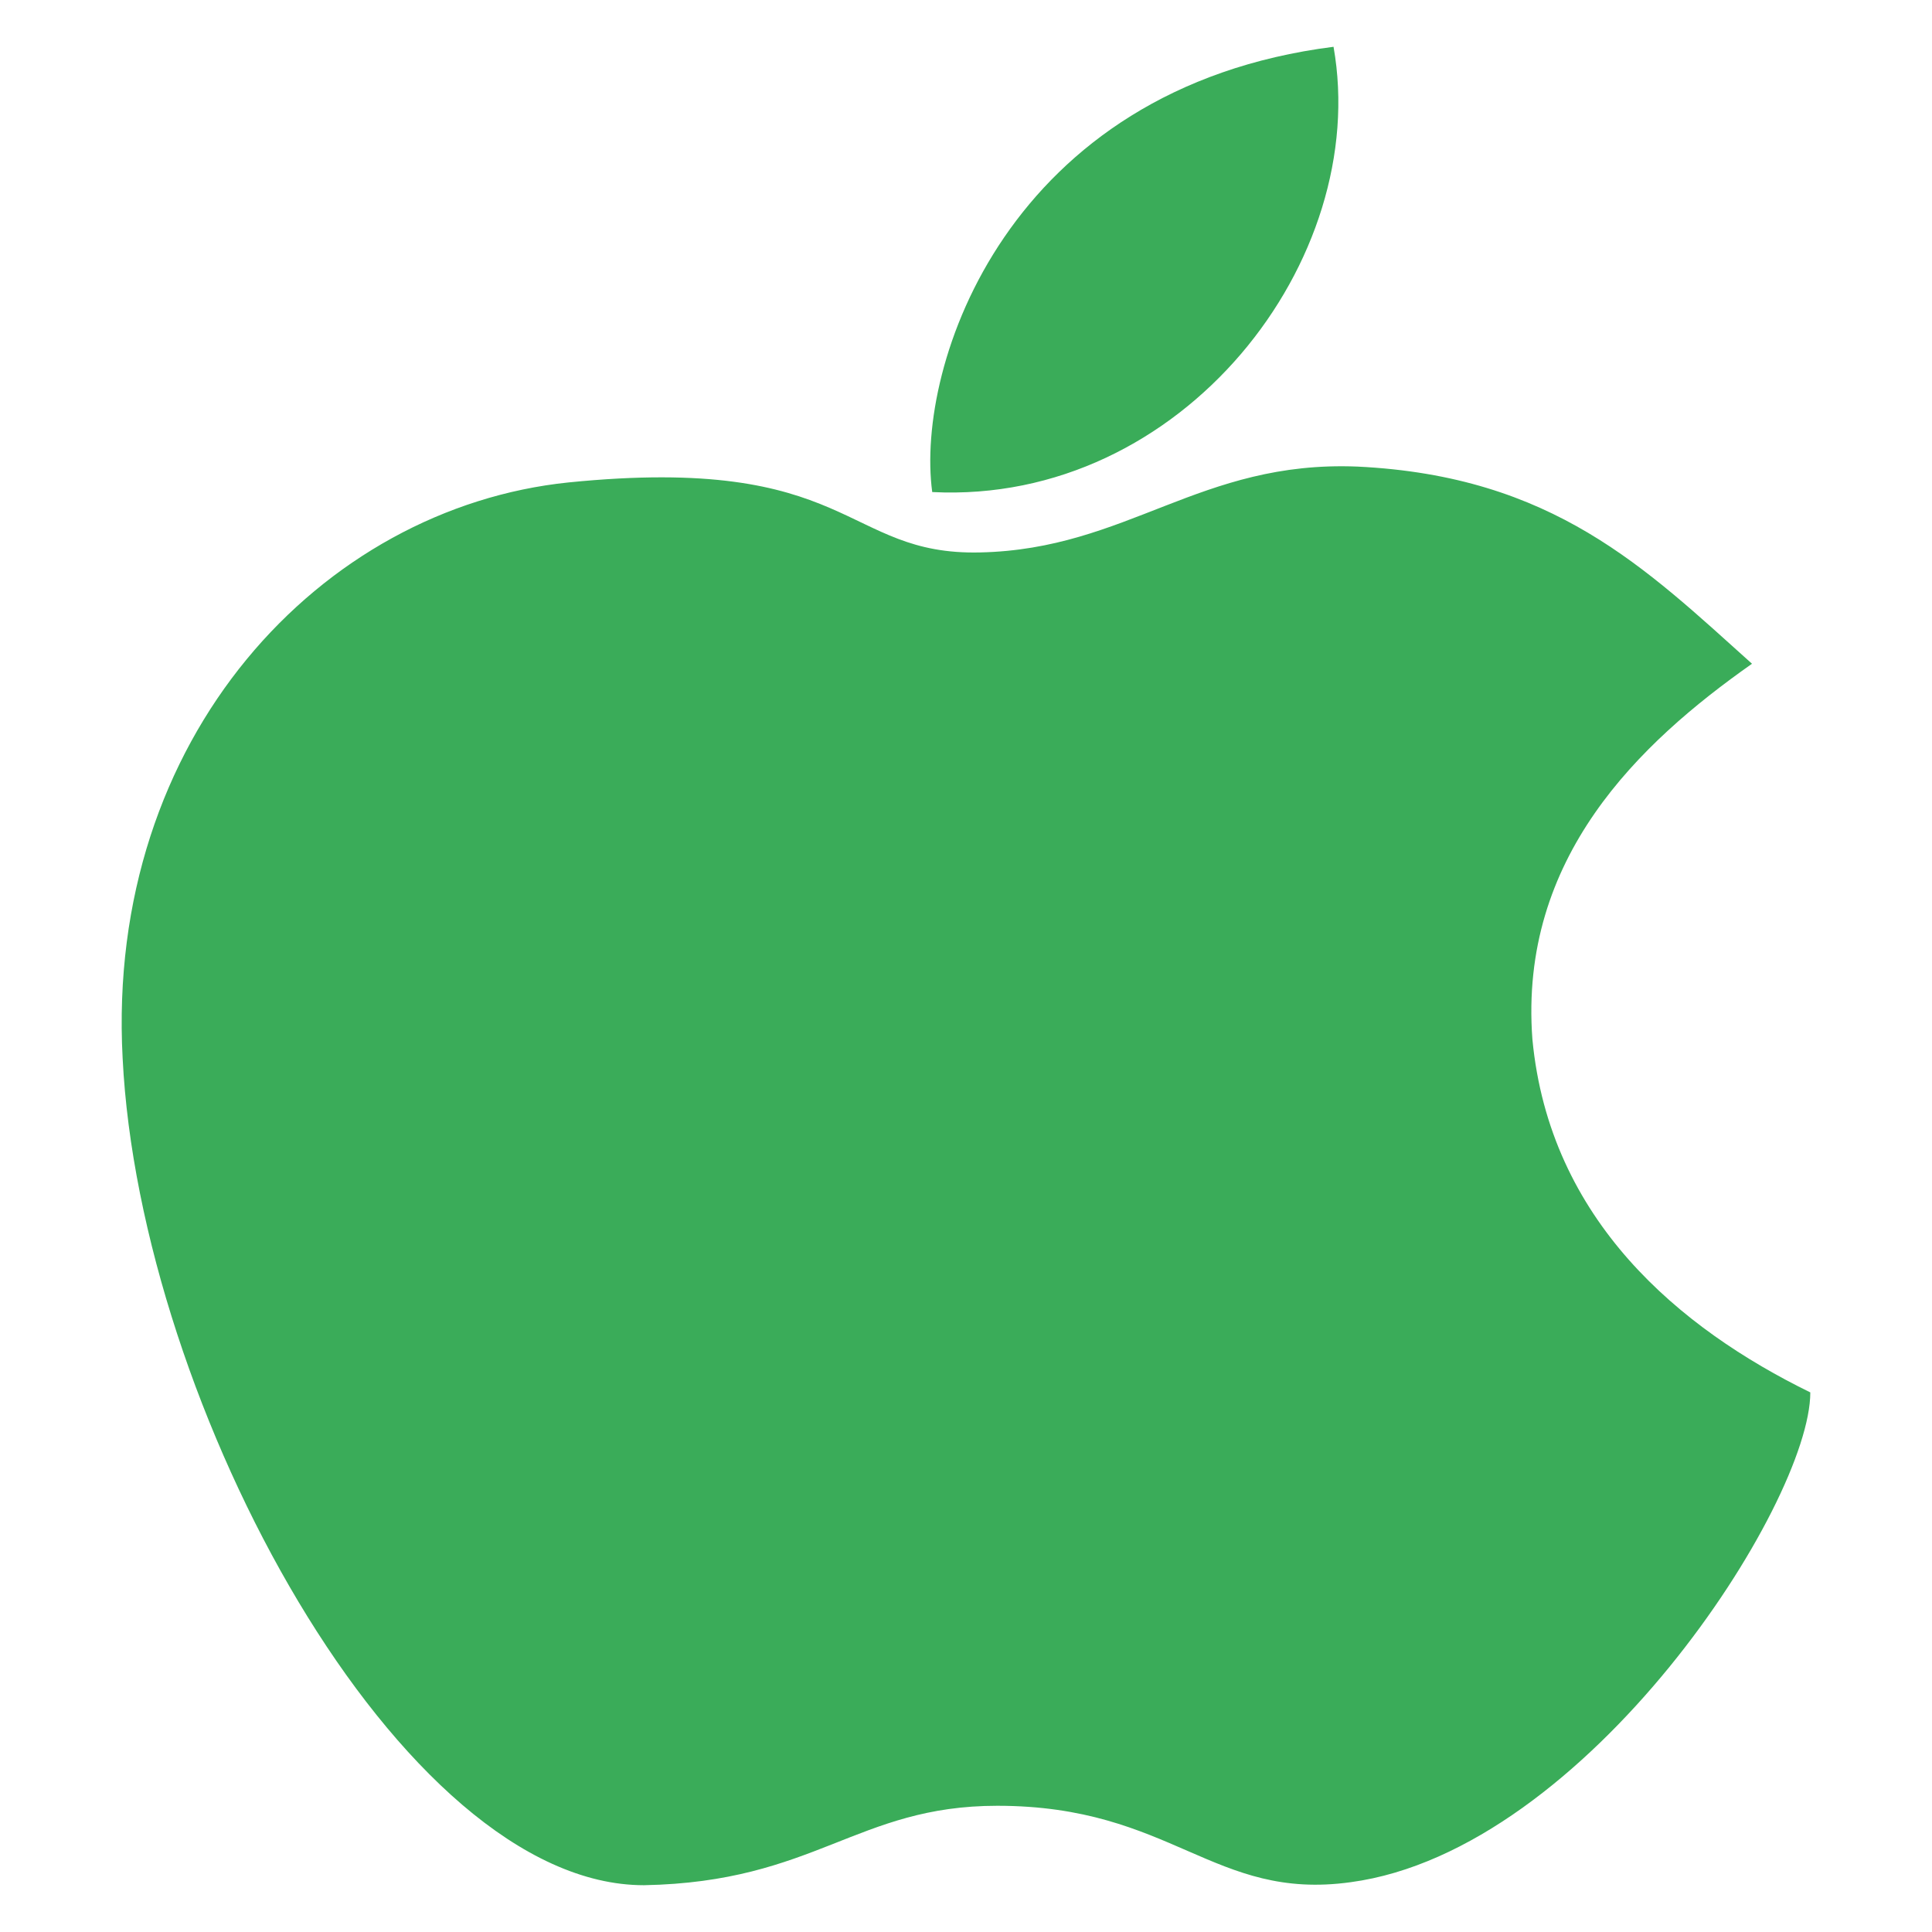 <?xml version="1.0" standalone="no"?><!DOCTYPE svg PUBLIC "-//W3C//DTD SVG 1.1//EN" "http://www.w3.org/Graphics/SVG/1.1/DTD/svg11.dtd"><svg t="1621218770601" class="icon" viewBox="0 0 1024 1024" version="1.1" xmlns="http://www.w3.org/2000/svg" p-id="1833" width="48" height="48" xmlns:xlink="http://www.w3.org/1999/xlink"><defs><style type="text/css"></style></defs><path d="M812.2 550.8c-7.2-96.1 56.4-156.8 116.4-199-56.4-50.6-105.4-99.5-209.1-104.5-83.6-3.4-121.8 43.8-200 45.5-72.7 1.7-67.3-52.3-218.2-37.1C170.5 269.2 55.9 390.6 65 560.9c9.1 183.8 147.3 438.3 276.3 438.3 90.9-1.7 112.7-42.1 187.3-42.1 92.7 0 114.5 50.6 187.3 40.5C841.4 980.7 959.5 797 959.5 738c-69.1-33.8-138.2-91.1-147.3-187.2z m-105.4-526C534.1 46.7 485 193.4 494.1 260.8c132.7 6.7 232.7-123.1 212.7-236z" p-id="1834" fill="#3AAC59"></path></svg>